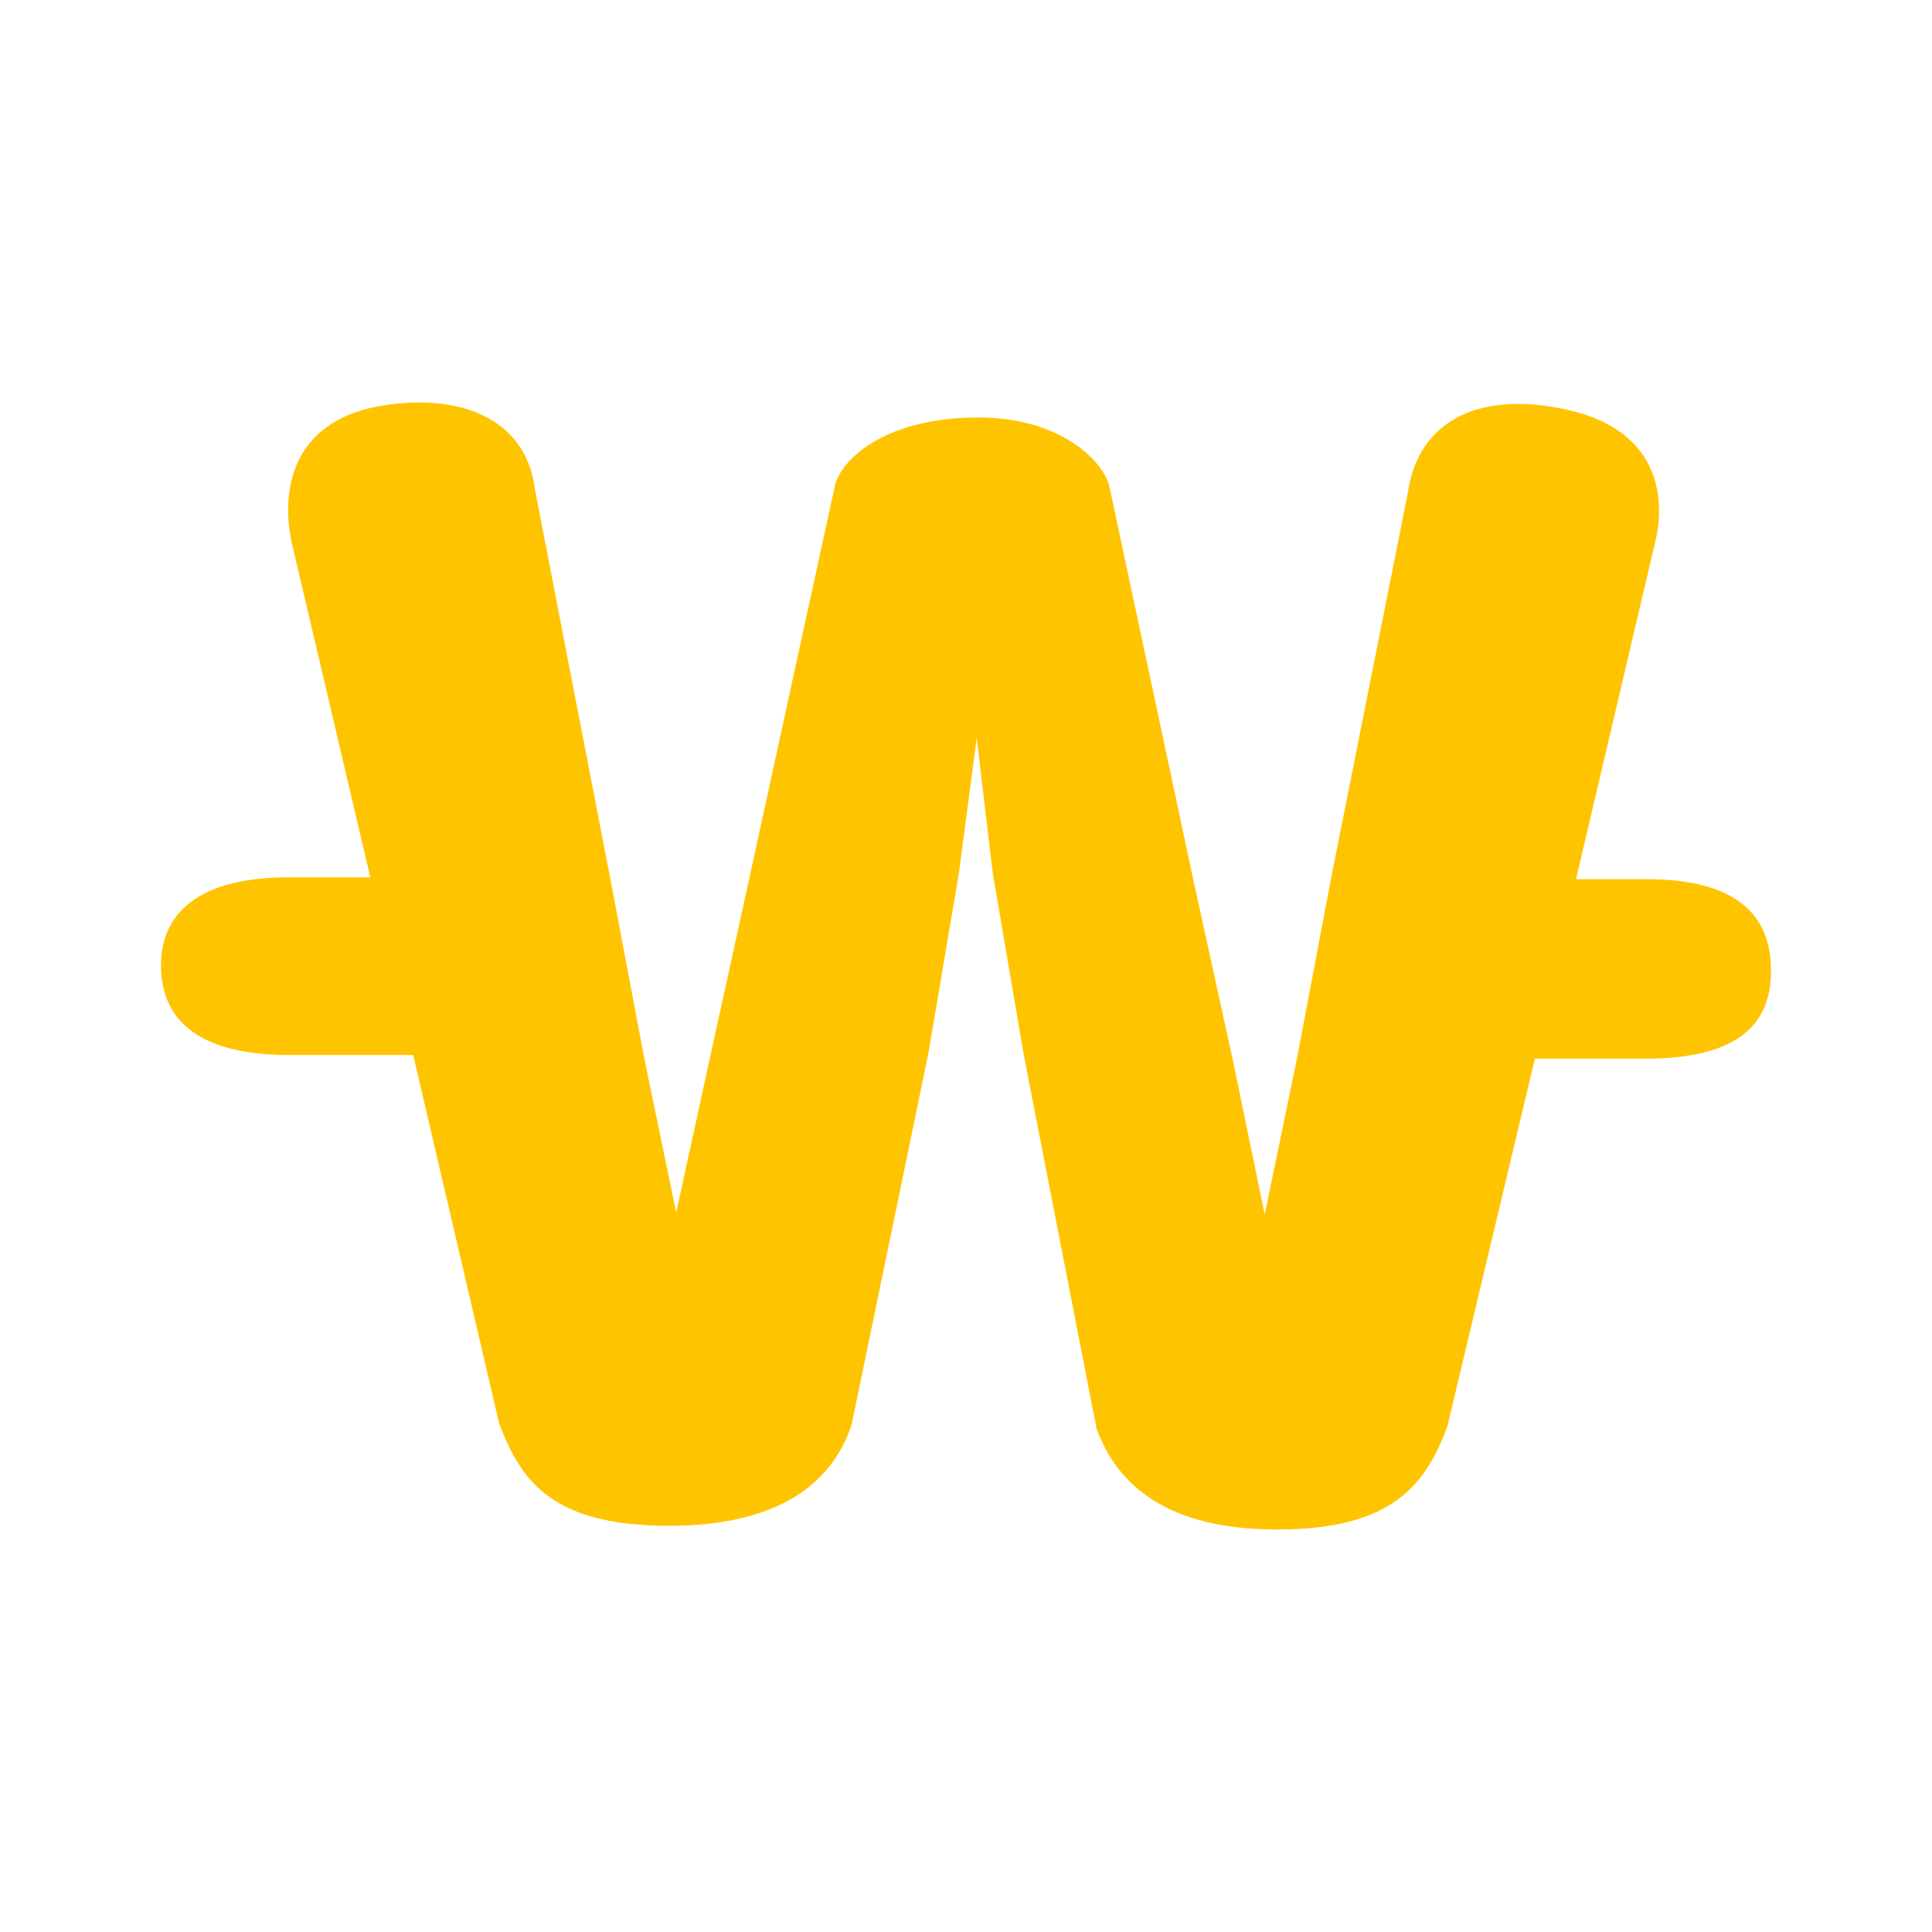 <svg width="24" height="24" viewBox="0 0 24 24" fill="none" xmlns="http://www.w3.org/2000/svg">
<path d="M12.333 10.853L12.133 9.168L11.911 10.853L11.533 13.083L10.578 17.703C10.333 18.431 9.667 18.954 8.311 18.954C6.844 18.954 6.467 18.386 6.2 17.68L5.133 13.106H3.6C2.378 13.106 2 12.605 2 11.991C2 11.467 2.311 10.898 3.6 10.898H4.6L3.622 6.733C3.489 6.096 3.622 5.254 4.689 5.049C5.689 4.867 6.533 5.186 6.644 6.073L7.578 10.898L8 13.128L8.4 15.063L8.822 13.128L9.311 10.898L10.378 6.005C10.489 5.664 11.044 5.186 12.156 5.186C13.156 5.186 13.689 5.709 13.778 6.028L14.822 10.921L15.311 13.151L15.711 15.086L16.111 13.151L16.533 10.921L17.489 6.119C17.622 5.209 18.4 4.844 19.489 5.095C20.578 5.345 20.711 6.142 20.556 6.756L19.578 10.921H20.444C21.667 10.921 22 11.444 22 12.059C22 12.605 21.733 13.151 20.444 13.151H19.067L17.978 17.726C17.711 18.431 17.311 19 15.867 19C14.533 19 13.889 18.477 13.622 17.748L12.722 13.128L12.333 10.853Z" fill="#FFC400"/>
</svg>
